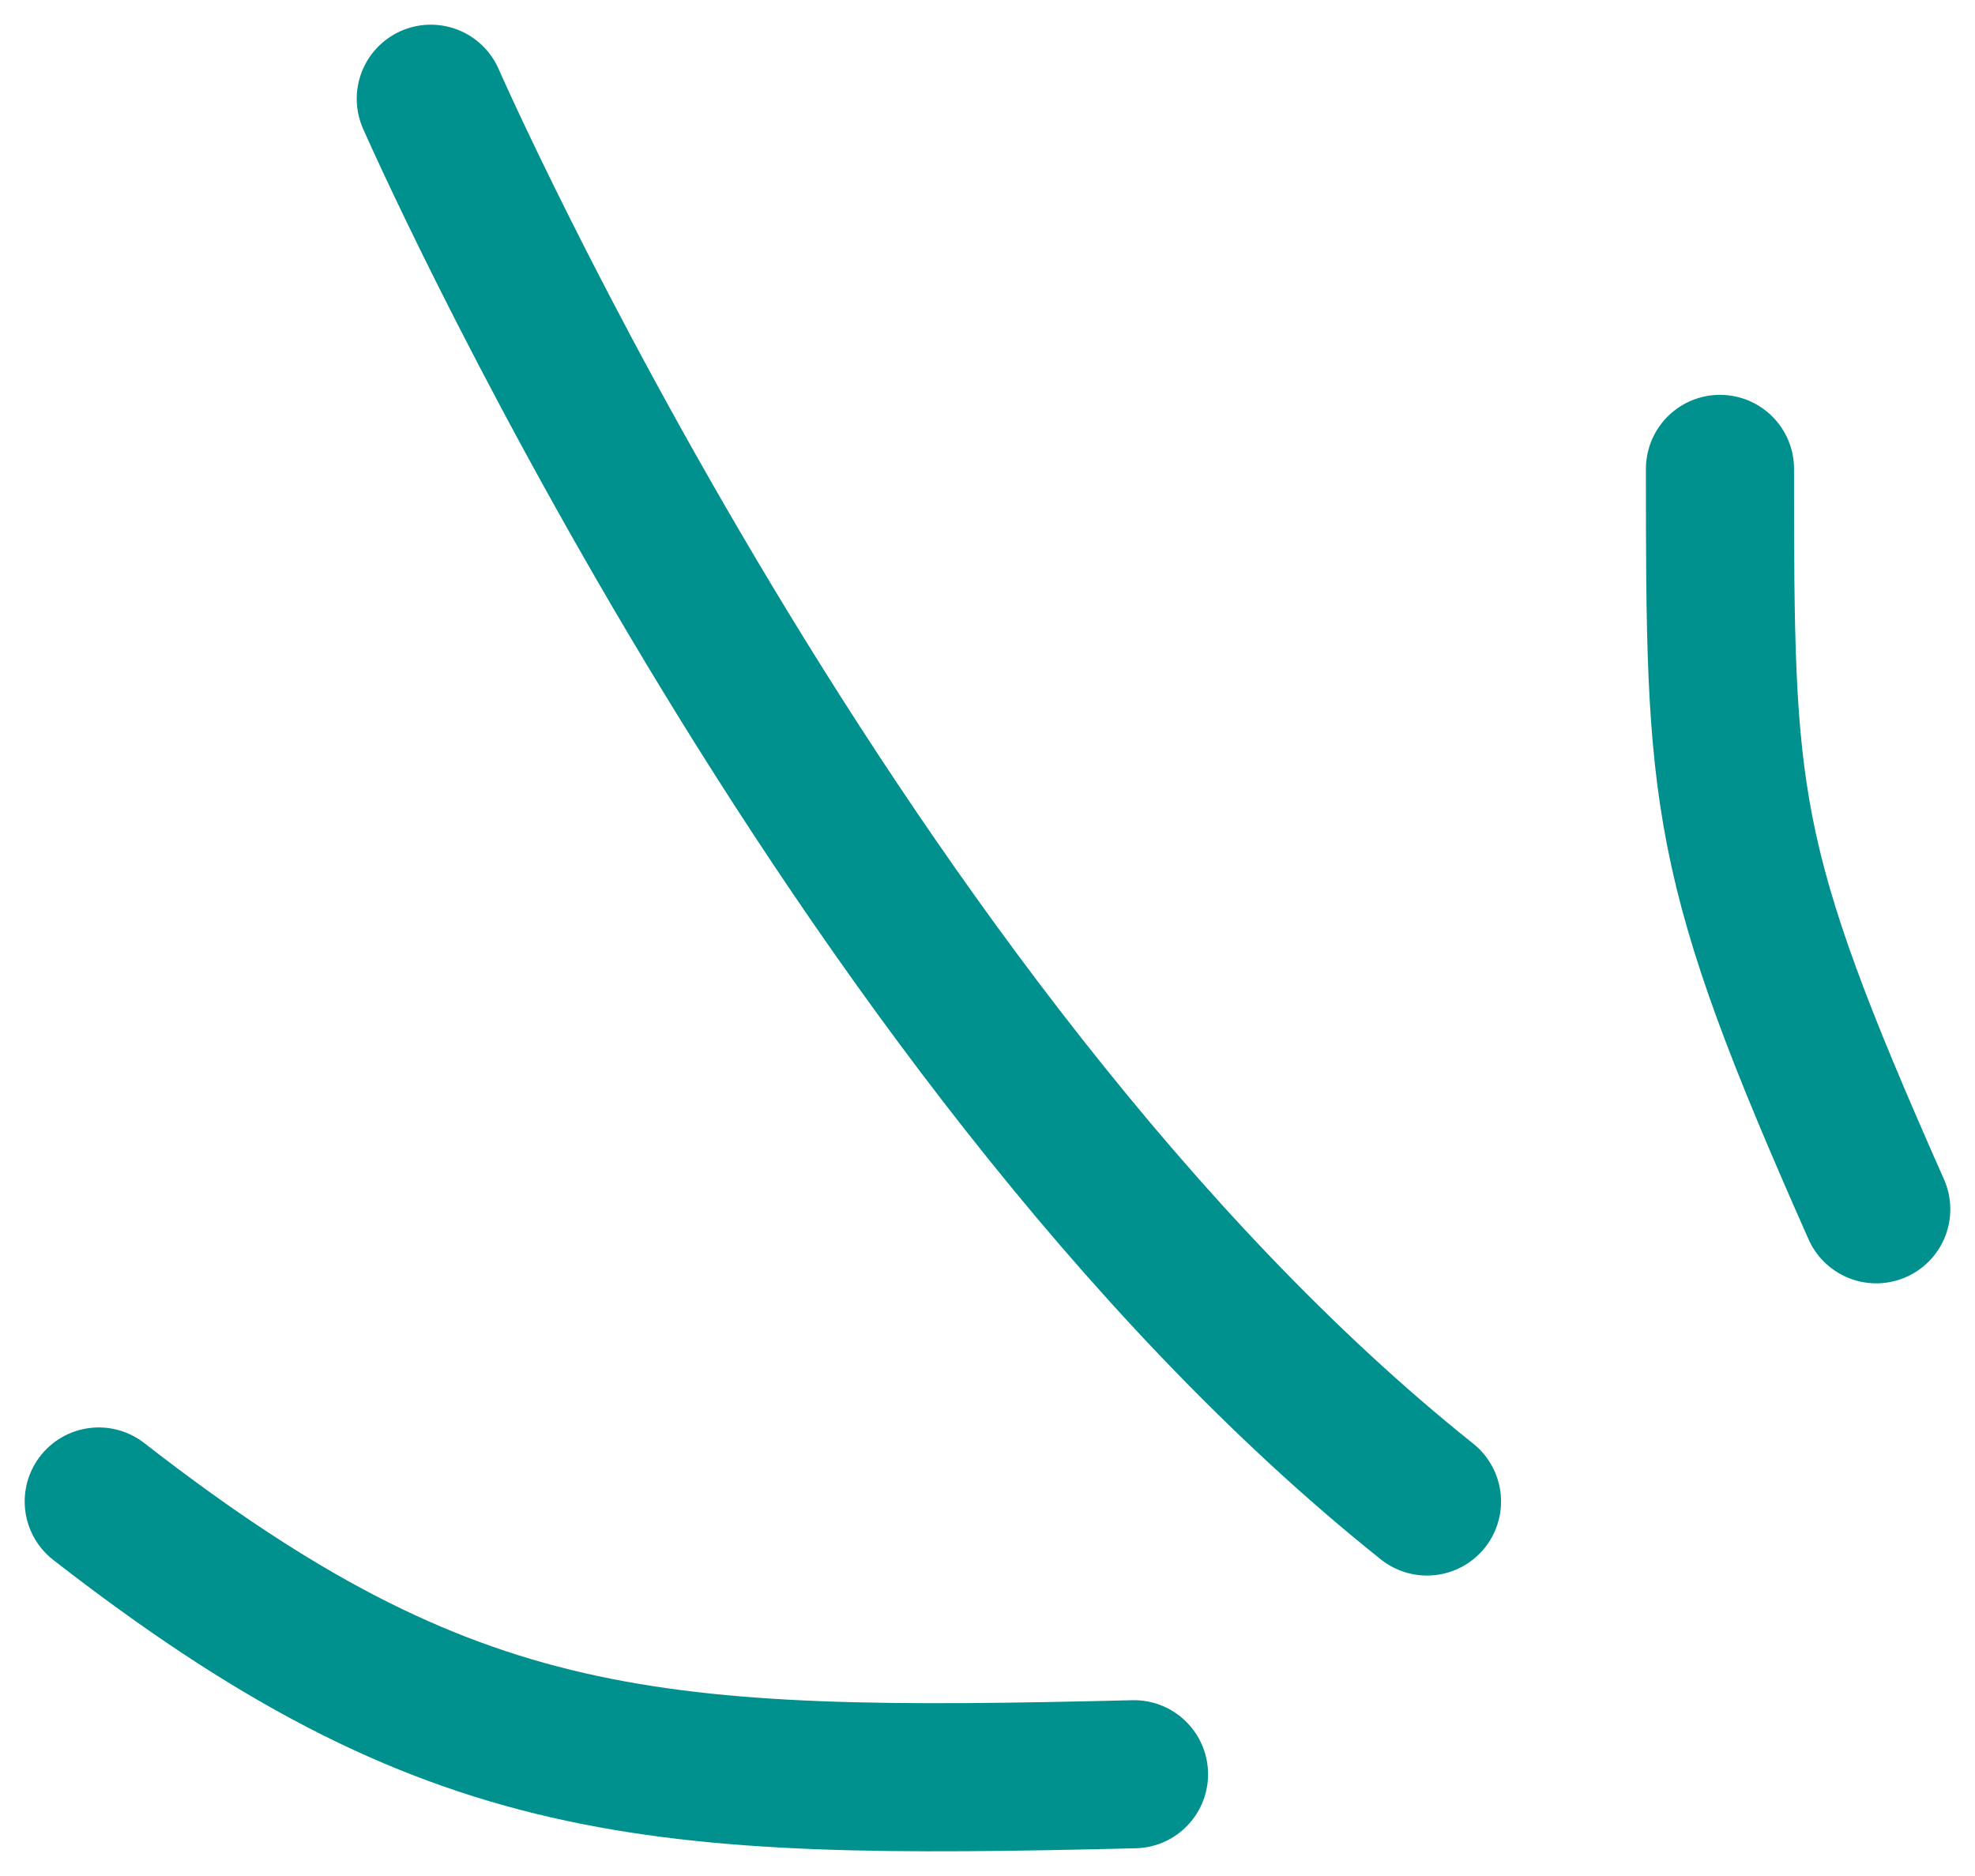 <svg width="40" height="38" viewBox="0 0 40 38" fill="none" xmlns="http://www.w3.org/2000/svg">
<path d="M28.901 30.414C17.033 20.943 8.725 2 8.725 2M38 24.495C34.86 17.416 34.835 16.207 34.835 9.498M22.967 35.939C13.195 36.176 9.155 35.979 2 30.414" stroke="#00908D" stroke-width="3" stroke-linecap="round" stroke-linejoin="round"/>
</svg>
